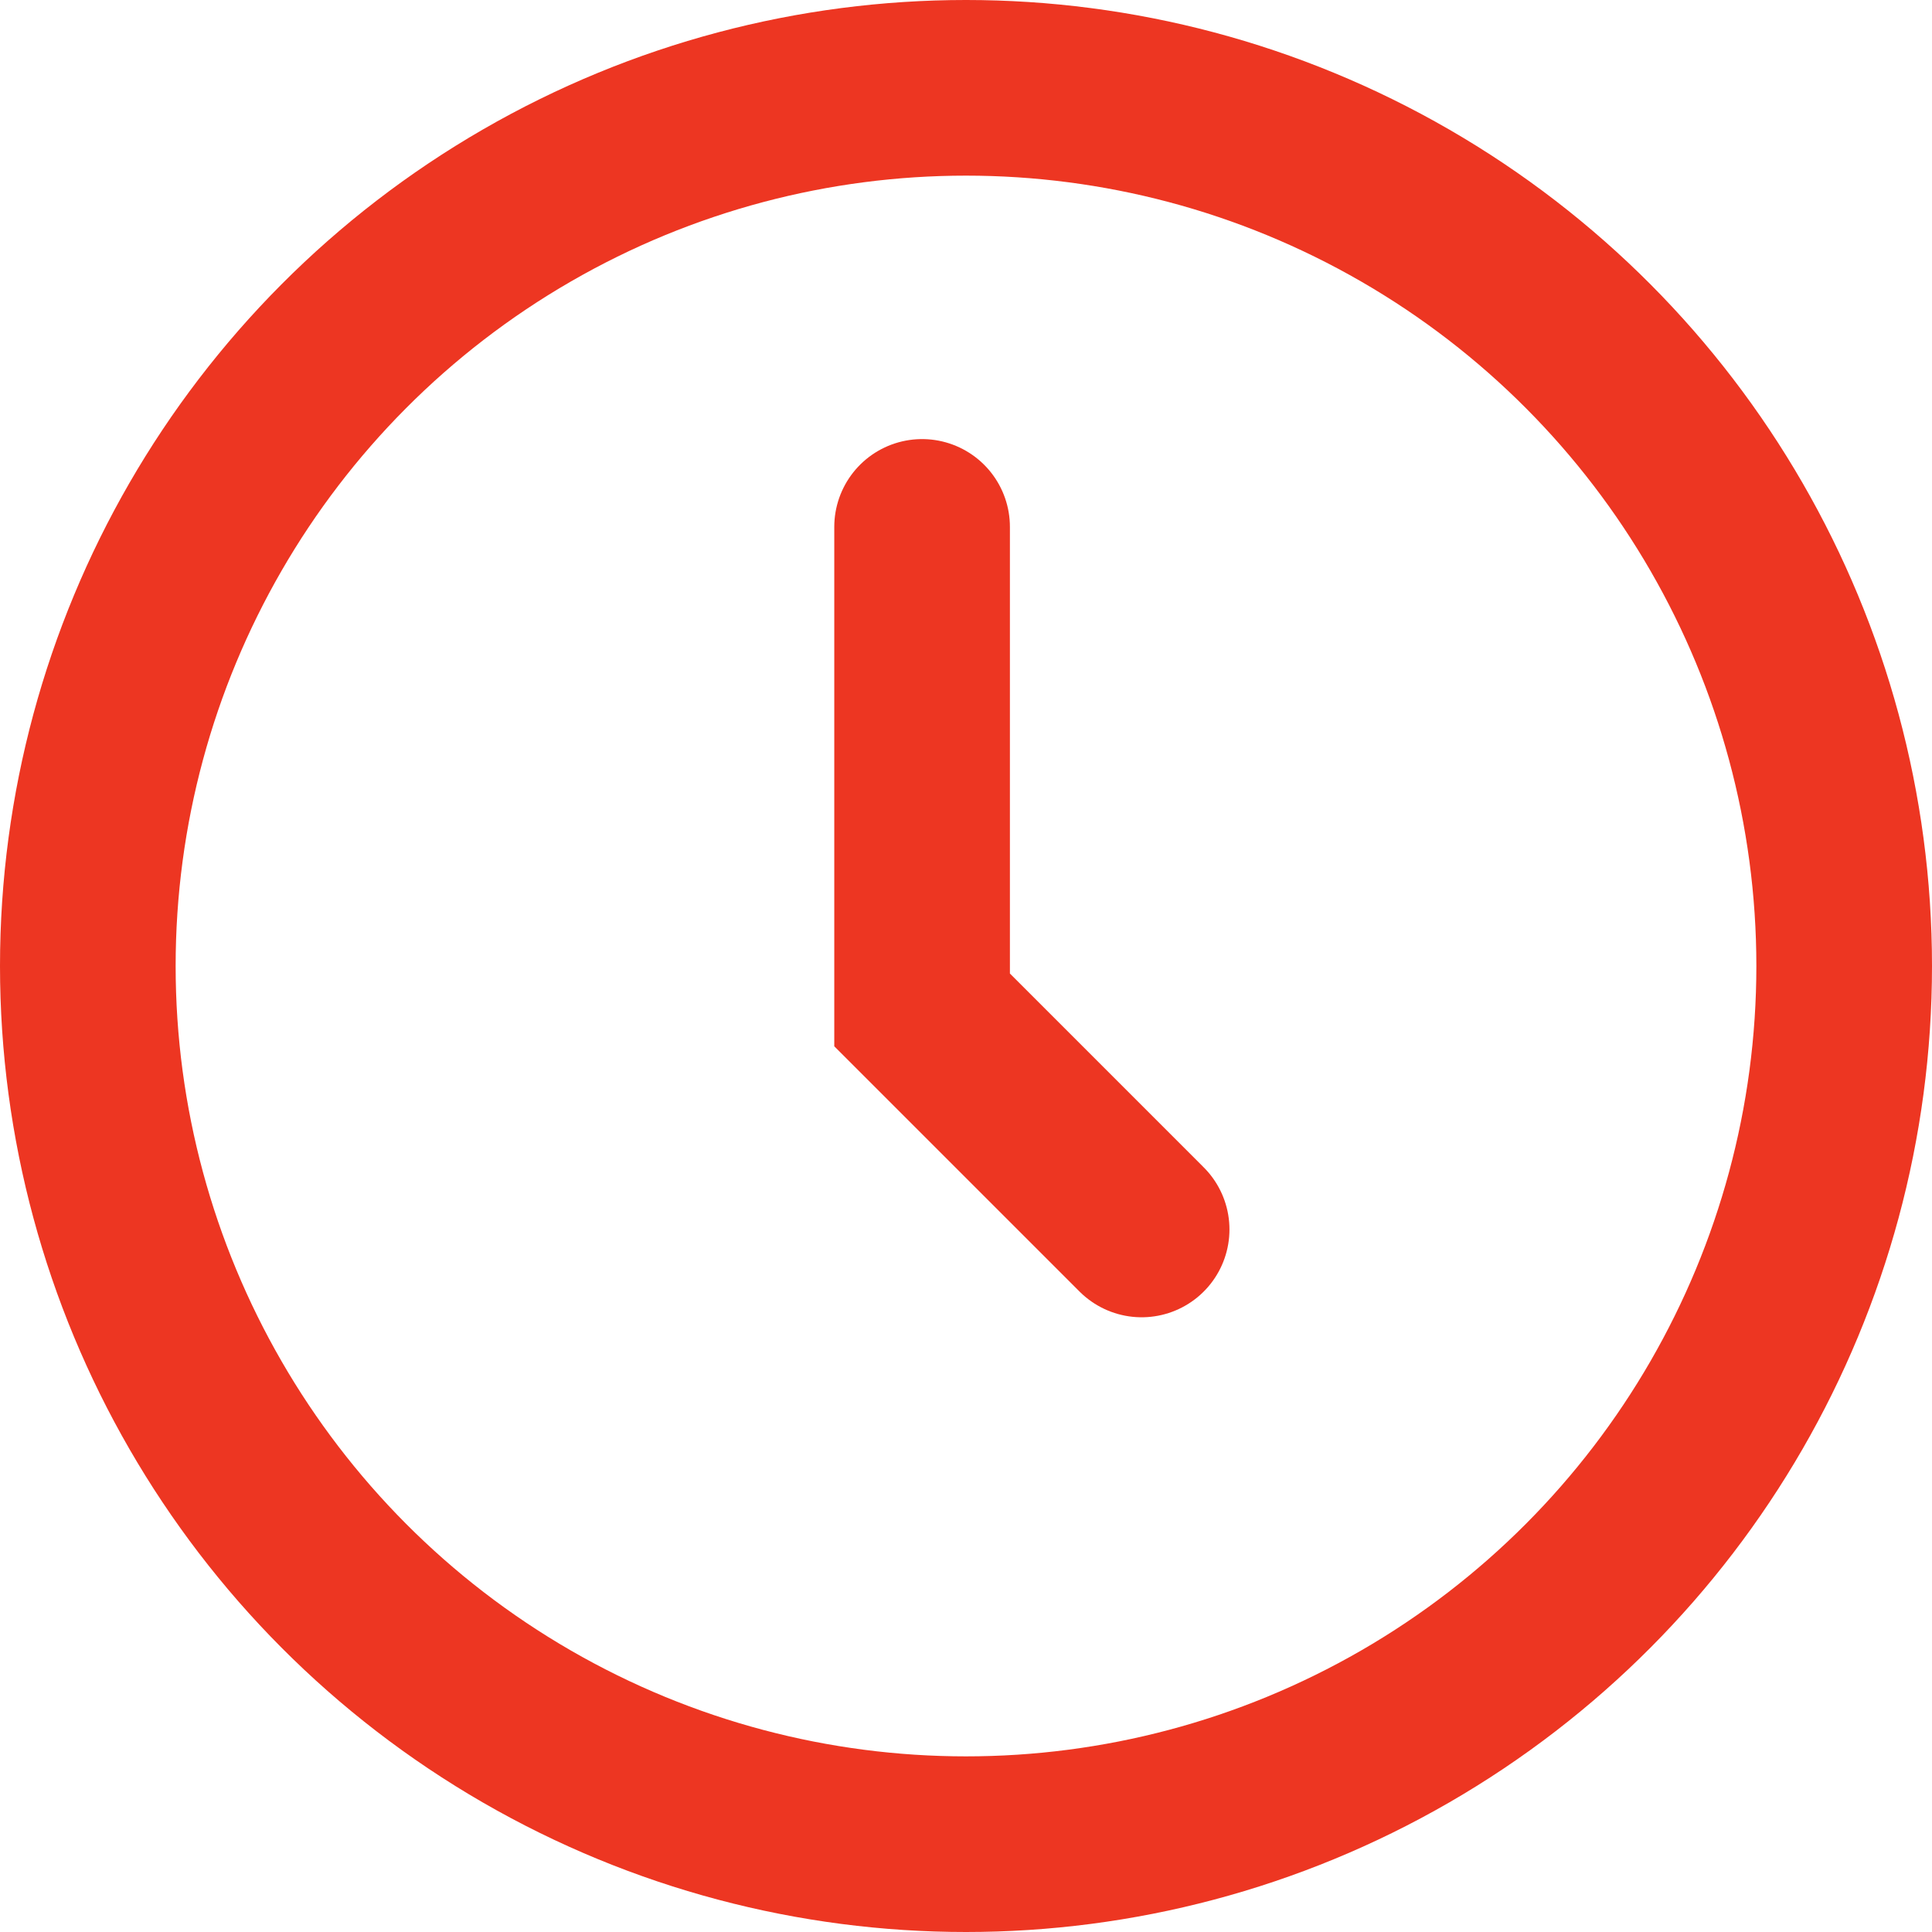 <svg width="22" height="22" viewBox="0 0 22 22" fill="none" xmlns="http://www.w3.org/2000/svg">
<circle cx="11" cy="11" r="10" stroke="#ED3622" stroke-width="2"/>
<path d="M10.5 6V11.5L13 14" stroke="#ED3622" stroke-width="2" stroke-linecap="round"/>
</svg>
